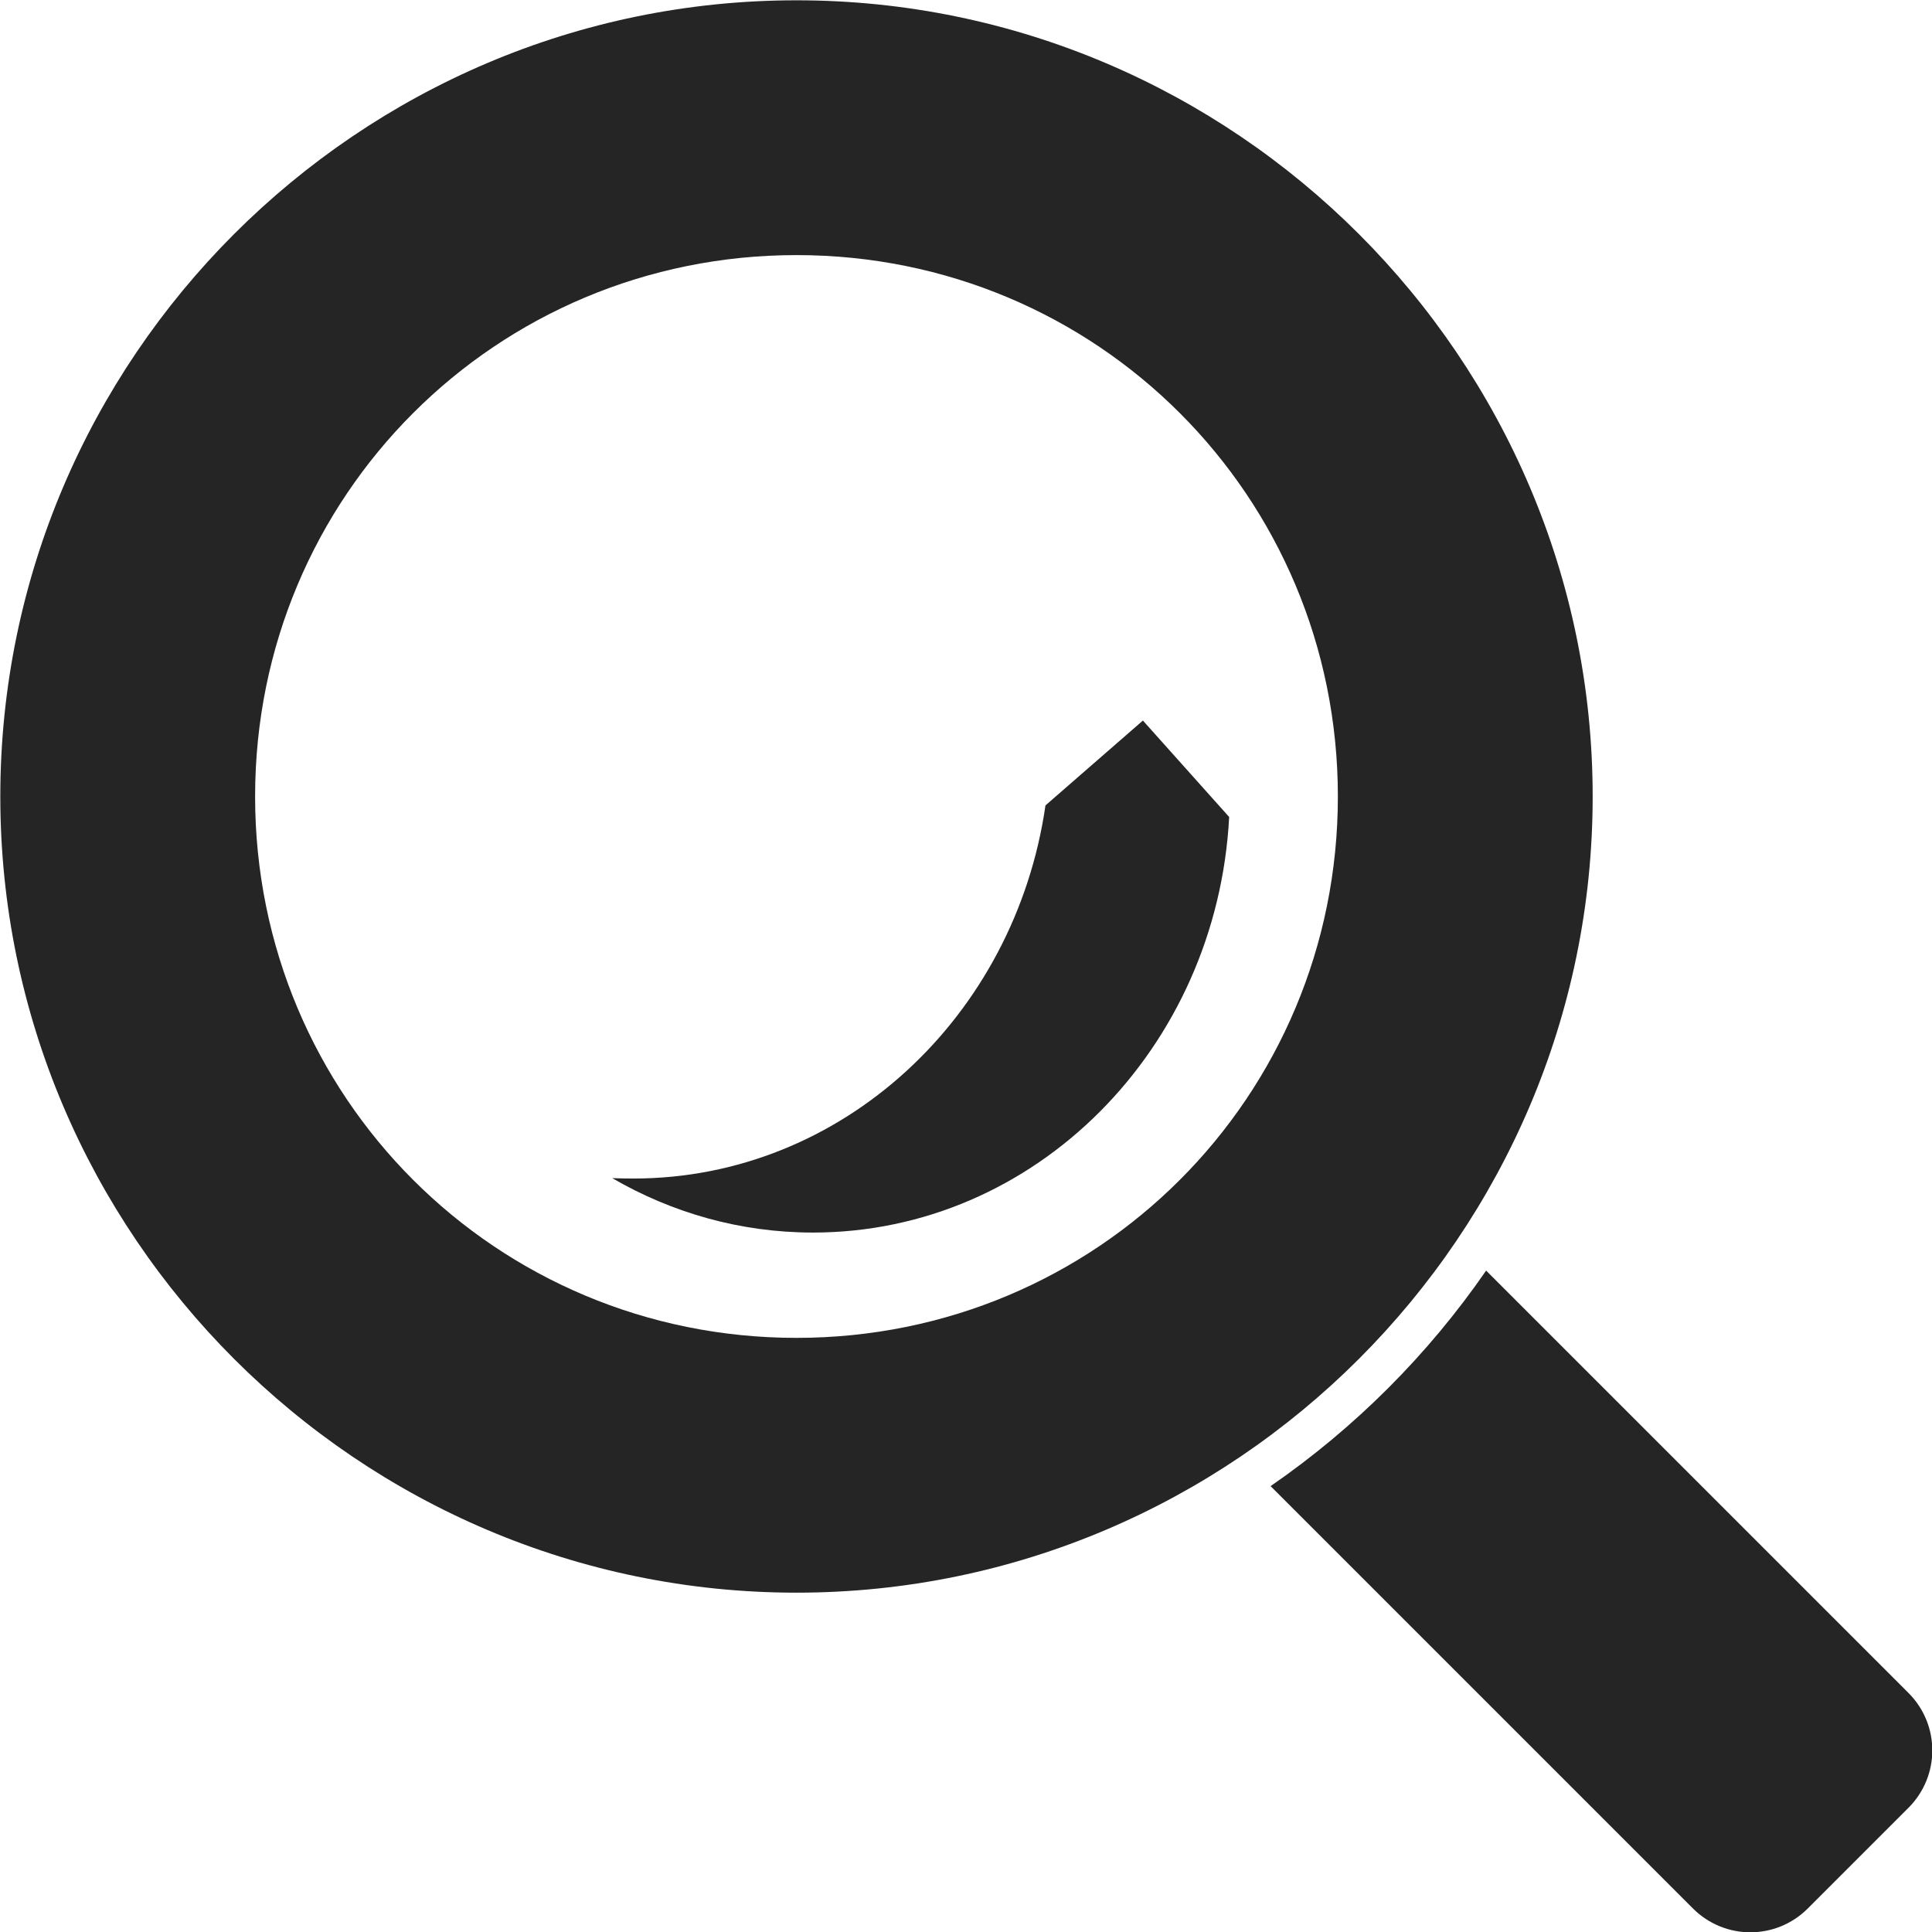 <?xml version="1.0" encoding="UTF-8" standalone="no"?>
<svg
   xmlns:dc="http://purl.org/dc/elements/1.1/"
   xmlns:cc="http://creativecommons.org/ns#"
   xmlns:rdf="http://www.w3.org/1999/02/22-rdf-syntax-ns#"
   xmlns:svg="http://www.w3.org/2000/svg"
   xmlns="http://www.w3.org/2000/svg"
   xmlns:xlink="http://www.w3.org/1999/xlink"
   xmlns:sodipodi="http://sodipodi.sourceforge.net/DTD/sodipodi-0.dtd"
   xmlns:inkscape="http://www.inkscape.org/namespaces/inkscape"
   inkscape:export-ydpi="100"
   inkscape:export-xdpi="100"
   inkscape:export-filename="D:\NINC\NINC_2013\000_SPOTTERAPPS\ci\spottern_logo_v02.png"
   sodipodi:docname="Search_Icon.svg"
   inkscape:version="1.0.1 (3bc2e813f5, 2020-09-07)"
   version="1.1"
   id="svg3474"
   height="379.126"
   width="379.126">
  <defs
     id="defs3476">
    <linearGradient
       id="linearGradient4134">
      <stop
         style="stop-color:#d8eaee;stop-opacity:1;"
         offset="0"
         id="stop4136" />
      <stop
         id="stop4253"
         offset="0.329"
         style="stop-color:#e4edee;stop-opacity:1;" />
      <stop
         style="stop-color:#95bec3;stop-opacity:1;"
         offset="1"
         id="stop4138" />
    </linearGradient>
    <linearGradient
       id="linearGradient4126">
      <stop
         id="stop4128"
         offset="0"
         style="stop-color:#6f1818;stop-opacity:1;" />
      <stop
         id="stop4130"
         offset="1"
         style="stop-color:#e4412f;stop-opacity:1;" />
    </linearGradient>
    <linearGradient
       id="linearGradient4949">
      <stop
         id="stop4951"
         offset="0"
         style="stop-color:#cda338;stop-opacity:1;" />
      <stop
         id="stop4953"
         offset="1"
         style="stop-color:#936b1b;stop-opacity:1;" />
    </linearGradient>
    <linearGradient
       y2="-730.448"
       x2="2218.519"
       y1="-634.635"
       x1="2219.999"
       gradientTransform="matrix(1.443,0,0,1.443,96,2430.691)"
       gradientUnits="userSpaceOnUse"
       id="linearGradient4579"
       xlink:href="#linearGradient4126"
       inkscape:collect="always" />
  </defs>
  <sodipodi:namedview
     inkscape:document-rotation="0"
     inkscape:window-maximized="1"
     inkscape:window-y="-9"
     inkscape:window-x="2391"
     inkscape:window-height="2131"
     inkscape:window-width="3762"
     inkscape:guide-bbox="true"
     showguides="true"
     showgrid="false"
     inkscape:current-layer="layer2"
     inkscape:document-units="px"
     inkscape:cy="67.650624"
     inkscape:cx="-31.396102"
     inkscape:zoom="1.8007509"
     inkscape:pageshadow="2"
     inkscape:pageopacity="0.0"
     borderopacity="1.0"
     bordercolor="#666666"
     pagecolor="#ffffff"
     id="base"
     inkscape:snap-global="true"
     inkscape:snap-midpoints="true"
     inkscape:snap-page="true"
     inkscape:snap-bbox="true"
     inkscape:bbox-paths="false"
     inkscape:bbox-nodes="true">
    <sodipodi:guide
       inkscape:locked="false"
       id="guide3611"
       position="735.85,615.456"
       orientation="0,1" />
    <sodipodi:guide
       inkscape:locked="false"
       id="guide4489"
       position="695.143,211.646"
       orientation="0,1" />
    <sodipodi:guide
       inkscape:locked="false"
       id="guide4246"
       position="1557.762,-1590.244"
       orientation="0,1" />
    <sodipodi:guide
       inkscape:locked="false"
       id="guide4249"
       position="1679.031,-1520.947"
       orientation="0,1" />
    <sodipodi:guide
       inkscape:locked="false"
       id="guide4292"
       position="1553.52,-1871.319"
       orientation="0,1" />
    <sodipodi:guide
       inkscape:locked="false"
       id="guide4294"
       position="2146.623,-1921.75"
       orientation="0,1" />
    <sodipodi:guide
       inkscape:locked="false"
       id="guide4310"
       position="1803.482,-2290.28"
       orientation="0,1" />
    <sodipodi:guide
       inkscape:locked="false"
       id="guide4312"
       position="1827.17,-2207.548"
       orientation="0,1" />
    <sodipodi:guide
       inkscape:locked="false"
       id="guide4314"
       position="1644.029,-1973.849"
       orientation="0,1" />
    <sodipodi:guide
       inkscape:locked="false"
       id="guide5418"
       orientation="0,1"
       position="291.334,-14.456" />
    <sodipodi:guide
       inkscape:locked="false"
       id="guide5420"
       orientation="0,1"
       position="667.672,24.26" />
  </sodipodi:namedview>
  <g
     transform="translate(-187.377,-251.486)"
     style="display:inline"
     id="layer1"
     inkscape:groupmode="layer"
     inkscape:label="Layer 1" />
  <g
     transform="translate(-187.377,-251.486)"
     inkscape:label="logo shape"
     id="layer4"
     inkscape:groupmode="layer">
    <g
       style="display:inline"
       inkscape:label="logo v2"
       id="layer2"
       inkscape:groupmode="layer">
      <path
         id="path4855"
         d="m 411.656,392.882 -19.12,16.651 c -6.001,41.463 -39.91,73.223 -80.863,73.223 -1.387,0 -2.785,-0.025 -4.155,-0.08 11.687,6.79 25.11,10.681 39.393,10.681 43.647,0 79.286,-36.1 81.671,-81.548 l -16.927,-18.925 z"
         style="display:inline;opacity:1;fill:#252525;fill-opacity:1;stroke:none;stroke-width:1"
         inkscape:connector-curvature="0"
         inkscape:export-filename="D:\NINC\NINC_2013\000_SPOTTERAPPS\ci\spottern_logo_v02_notriangle.png"
         inkscape:export-xdpi="1000.0054"
         inkscape:export-ydpi="1000.0054" />
      <path
         style="color:#000000;font-style:normal;font-variant:normal;font-weight:normal;font-stretch:normal;font-size:medium;line-height:normal;font-family:sans-serif;font-variant-ligatures:normal;font-variant-position:normal;font-variant-caps:normal;font-variant-numeric:normal;font-variant-alternates:normal;font-variant-east-asian:normal;font-feature-settings:normal;font-variation-settings:normal;text-indent:0;text-align:start;text-decoration:none;text-decoration-line:none;text-decoration-style:solid;text-decoration-color:#000000;letter-spacing:normal;word-spacing:normal;text-transform:none;writing-mode:lr-tb;direction:ltr;text-orientation:mixed;dominant-baseline:auto;baseline-shift:baseline;text-anchor:start;white-space:normal;shape-padding:0;shape-margin:0;inline-size:0;clip-rule:nonzero;display:inline;overflow:visible;visibility:visible;isolation:auto;mix-blend-mode:normal;color-interpolation:sRGB;color-interpolation-filters:linearRGB;solid-color:#000000;solid-opacity:1;vector-effect:none;fill:#252525;fill-opacity:1;fill-rule:nonzero;stroke:none;stroke-width:50;stroke-linecap:butt;stroke-linejoin:miter;stroke-miterlimit:4;stroke-dasharray:none;stroke-dashoffset:0;stroke-opacity:1;paint-order:markers fill stroke;color-rendering:auto;image-rendering:auto;shape-rendering:auto;text-rendering:auto;enable-background:accumulate;stop-color:#000000;stop-opacity:1;opacity:1"
         d="M 343.676 251.545 C 257.684 251.545 187.438 321.793 187.438 407.785 C 187.438 493.777 257.684 564.023 343.676 564.023 C 429.668 564.023 499.914 493.777 499.914 407.785 C 499.914 321.793 429.668 251.545 343.676 251.545 z M 343.676 301.545 C 402.646 301.545 449.914 348.815 449.914 407.785 C 449.914 466.755 402.646 514.023 343.676 514.023 C 284.706 514.023 237.438 466.755 237.438 407.785 C 237.438 348.815 284.706 301.545 343.676 301.545 z "
         id="path896" />
      <path
         id="rect862"
         style="fill:#252525;fill-opacity:1;stroke:none;stroke-width:50;stroke-miterlimit:4;stroke-dasharray:none;stroke-opacity:1;paint-order:markers fill stroke"
         d="m 479.007,500.824 c -11.41,16.53 -25.764,30.881 -42.294,42.291 l 82.87,82.871 c 6.248,6.248 16.309,6.248 22.557,0 l 19.737,-19.737 c 6.248,-6.248 6.248,-16.309 0,-22.557 z" />
    </g>
  </g>
</svg>
